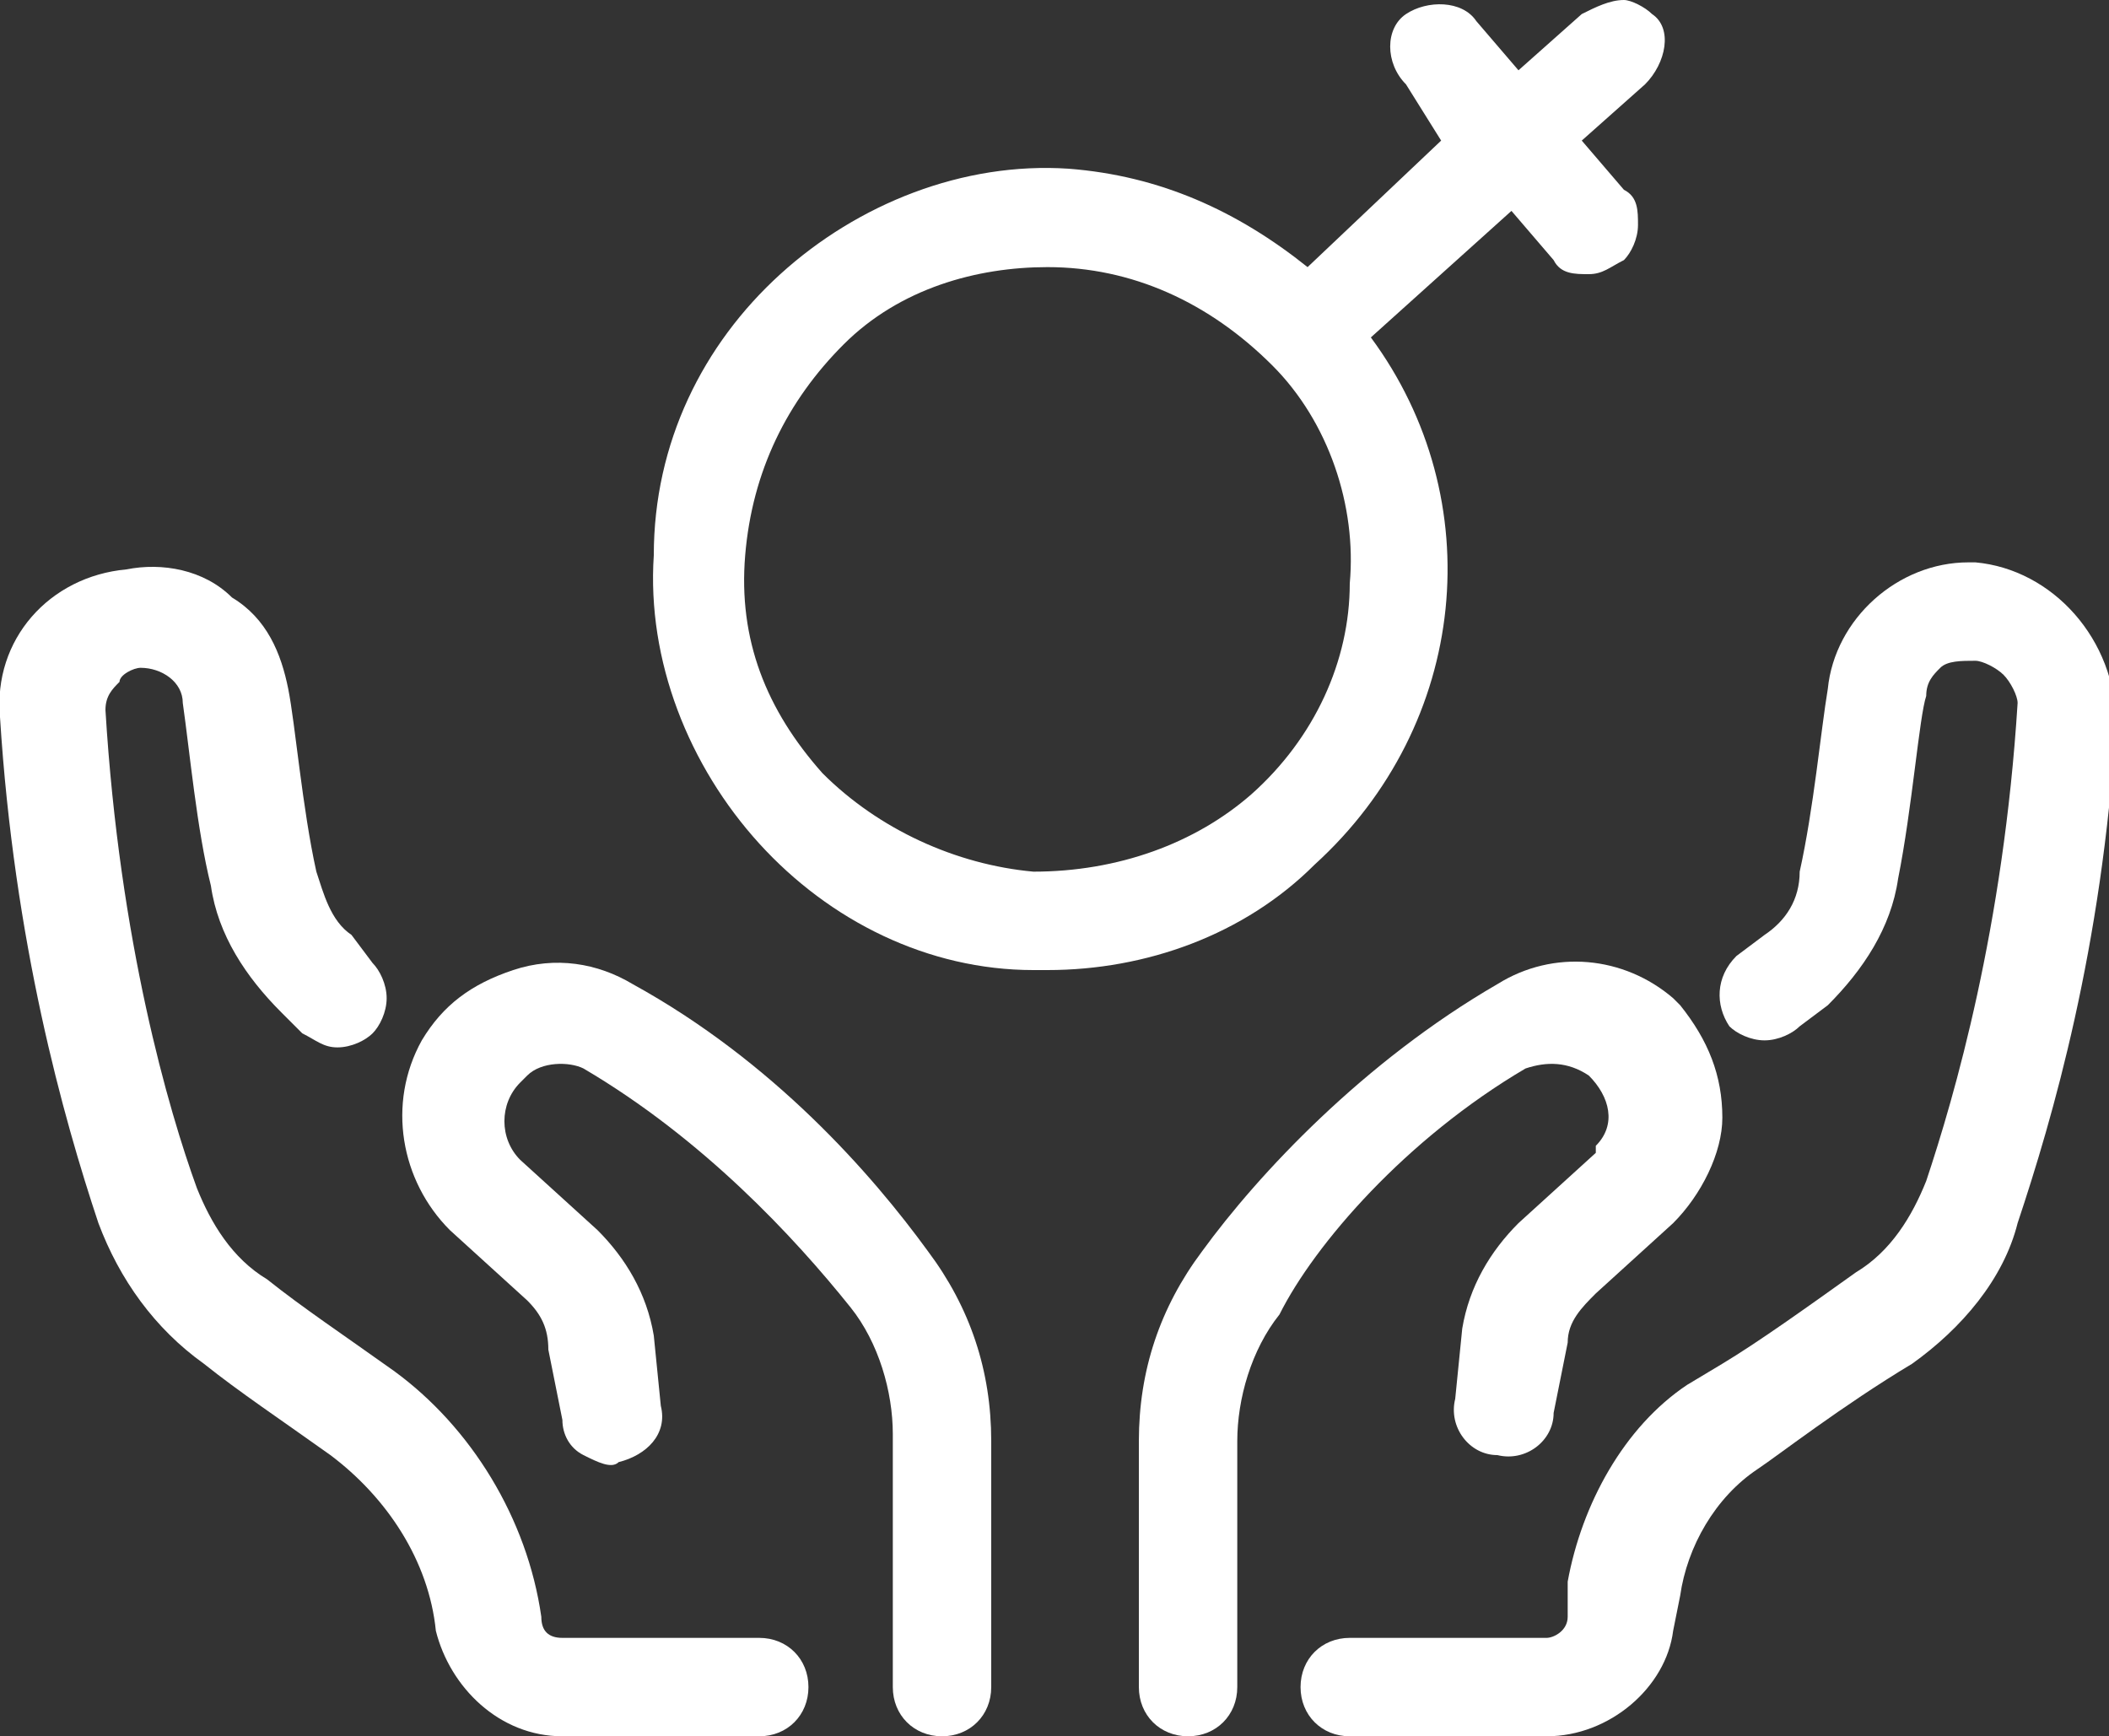 <?xml version="1.0" encoding="utf-8"?>
<!-- Generator: Adobe Illustrator 23.0.6, SVG Export Plug-In . SVG Version: 6.00 Build 0)  -->
<svg version="1.1" id="Layer_1" xmlns="http://www.w3.org/2000/svg" xmlns:xlink="http://www.w3.org/1999/xlink" x="0px" y="0px"
	 width="30px" height="24.7px" viewBox="0 0 30 24.7" style="enable-background:new 0 0 30 24.7;" xml:space="preserve">
<rect x="0" y="0" width="30" height="24.7" fill="#333333" stroke="none"/>
<style type="text/css">
	.st0{fill:#FFFFFF;}
</style>
<g>
	<path class="st0" d="M19.5,4.8L21.5,3l0.6,0.7c0.1,0.2,0.3,0.2,0.5,0.2c0.2,0,0.3-0.1,0.5-0.2c0.1-0.1,0.2-0.3,0.2-0.5
		s0-0.4-0.2-0.5l-0.6-0.7l0.9-0.8c0.3-0.3,0.4-0.8,0.1-1C23.4,0.1,23.2,0,23.1,0c-0.2,0-0.4,0.1-0.6,0.2l-0.9,0.8l-0.6-0.7
		c-0.2-0.3-0.7-0.3-1-0.1c-0.3,0.2-0.3,0.7,0,1L20.5,2l-1.9,1.8c-1-0.8-2.1-1.3-3.4-1.4c-1.5-0.1-3,0.5-4.1,1.5
		c-1.1,1-1.8,2.4-1.8,4c-0.1,1.5,0.5,3,1.5,4.1c1,1.1,2.4,1.8,3.9,1.8c0.1,0,0.2,0,0.2,0c1.4,0,2.8-0.5,3.8-1.5
		C20.9,10.3,21.2,7.1,19.5,4.8z M14.7,12.4c-1.1-0.1-2.2-0.6-3-1.4c-0.8-0.9-1.2-1.9-1.1-3.1c0.1-1.2,0.6-2.2,1.4-3
		c0.8-0.8,1.9-1.1,2.9-1.1c1.2,0,2.3,0.5,3.2,1.4c0.8,0.8,1.2,2,1.1,3.1c0,1.1-0.5,2.2-1.4,3C17,12,15.9,12.4,14.7,12.4z"/>
	<path class="st0" d="M10.8,23.3H8c-0.2,0-0.3-0.1-0.3-0.3c-0.2-1.4-1-2.7-2.1-3.5c-0.7-0.5-1.3-0.9-1.8-1.3c-0.5-0.3-0.8-0.8-1-1.3
		c-0.4-1.1-1.1-3.5-1.3-6.8c0-0.2,0.1-0.3,0.2-0.4C1.7,9.6,1.9,9.5,2,9.5h0c0.3,0,0.6,0.2,0.6,0.5c0.1,0.7,0.2,1.8,0.4,2.6
		c0.1,0.7,0.5,1.3,1,1.8l0.3,0.3c0.2,0.1,0.3,0.2,0.5,0.2s0.4-0.1,0.5-0.2s0.2-0.3,0.2-0.5c0-0.2-0.1-0.4-0.2-0.5L5,13.3
		c-0.3-0.2-0.4-0.6-0.5-0.9c-0.2-0.9-0.3-2.1-0.4-2.6C4,9.3,3.8,8.8,3.3,8.5C2.9,8.1,2.3,8,1.8,8.1C0.7,8.2-0.1,9.1,0,10.2
		c0.2,3.2,0.9,5.7,1.4,7.2c0.3,0.8,0.8,1.5,1.5,2c0.5,0.4,1.1,0.8,1.8,1.3c0.8,0.6,1.4,1.5,1.5,2.5C6.4,24,7.1,24.7,8,24.7h2.8
		c0.4,0,0.7-0.3,0.7-0.7C11.5,23.6,11.2,23.3,10.8,23.3z"/>
	<path class="st0" d="M9,14c-0.5-0.3-1.1-0.4-1.7-0.2c-0.6,0.2-1,0.5-1.3,1c-0.5,0.9-0.3,2,0.4,2.7l1.1,1c0.2,0.2,0.3,0.4,0.3,0.7
		l0.2,1c0,0.2,0.1,0.4,0.3,0.5c0.2,0.1,0.4,0.2,0.5,0.1c0.4-0.1,0.7-0.4,0.6-0.8L9.3,19c-0.1-0.6-0.4-1.1-0.8-1.5l-1.1-1
		c-0.3-0.3-0.3-0.8,0-1.1c0,0,0,0,0.1-0.1c0.2-0.2,0.6-0.2,0.8-0.1c1.7,1,3,2.4,3.8,3.4c0.4,0.5,0.6,1.2,0.6,1.8V24
		c0,0.4,0.3,0.7,0.7,0.7s0.7-0.3,0.7-0.7v-3.5c0-1-0.3-1.9-0.9-2.7C12.4,16.7,11,15.1,9,14z"/>
	<path class="st0" d="M28.1,8c0,0-0.1,0-0.1,0l0,0c-1,0-1.9,0.8-2,1.8c-0.1,0.6-0.2,1.7-0.4,2.6c0,0.4-0.2,0.7-0.5,0.9l-0.4,0.3
		c-0.3,0.3-0.3,0.7-0.1,1c0.1,0.1,0.3,0.2,0.5,0.2c0.2,0,0.4-0.1,0.5-0.2l0.4-0.3c0.5-0.5,0.9-1.1,1-1.8c0.2-1,0.3-2.3,0.4-2.6
		c0-0.2,0.1-0.3,0.2-0.4c0.1-0.1,0.3-0.1,0.5-0.1c0.1,0,0.3,0.1,0.4,0.2c0.1,0.1,0.2,0.3,0.2,0.4c-0.2,3.2-0.9,5.6-1.3,6.8
		c-0.2,0.5-0.5,1-1,1.3c-0.7,0.5-1.4,1-1.9,1.3L24,19.7c-0.9,0.6-1.5,1.7-1.7,2.8L22.3,23c0,0.2-0.2,0.3-0.3,0.3h-2.8
		c-0.4,0-0.7,0.3-0.7,0.7s0.3,0.7,0.7,0.7H22c0.9,0,1.7-0.7,1.8-1.5l0.1-0.5c0.1-0.7,0.5-1.4,1.1-1.8c0.3-0.2,1.2-0.9,2.2-1.5
		c0.7-0.5,1.3-1.2,1.5-2c0.5-1.5,1.2-3.9,1.4-7.1C30.1,9.1,29.2,8.1,28.1,8z"/>
	<path class="st0" d="M21.7,15.2c0.3-0.1,0.6-0.1,0.9,0.1c0.3,0.3,0.4,0.7,0.1,1c0,0,0,0,0,0.1l-1.1,1c-0.4,0.4-0.7,0.9-0.8,1.5
		l-0.1,1c-0.1,0.4,0.2,0.8,0.6,0.8c0.4,0.1,0.8-0.2,0.8-0.6l0.2-1c0-0.3,0.2-0.5,0.4-0.7l1.1-1c0.4-0.4,0.7-1,0.7-1.5
		c0-0.6-0.2-1.1-0.6-1.6c0,0-0.1-0.1-0.1-0.1l0,0l0,0c-0.7-0.6-1.7-0.7-2.5-0.2c-1.9,1.1-3.4,2.7-4.2,3.8c-0.6,0.8-0.9,1.7-0.9,2.7
		V24c0,0.4,0.3,0.7,0.7,0.7s0.7-0.3,0.7-0.7v-3.5c0-0.6,0.2-1.3,0.6-1.8C18.7,17.7,20,16.2,21.7,15.2z"/>
</g>
</svg>
